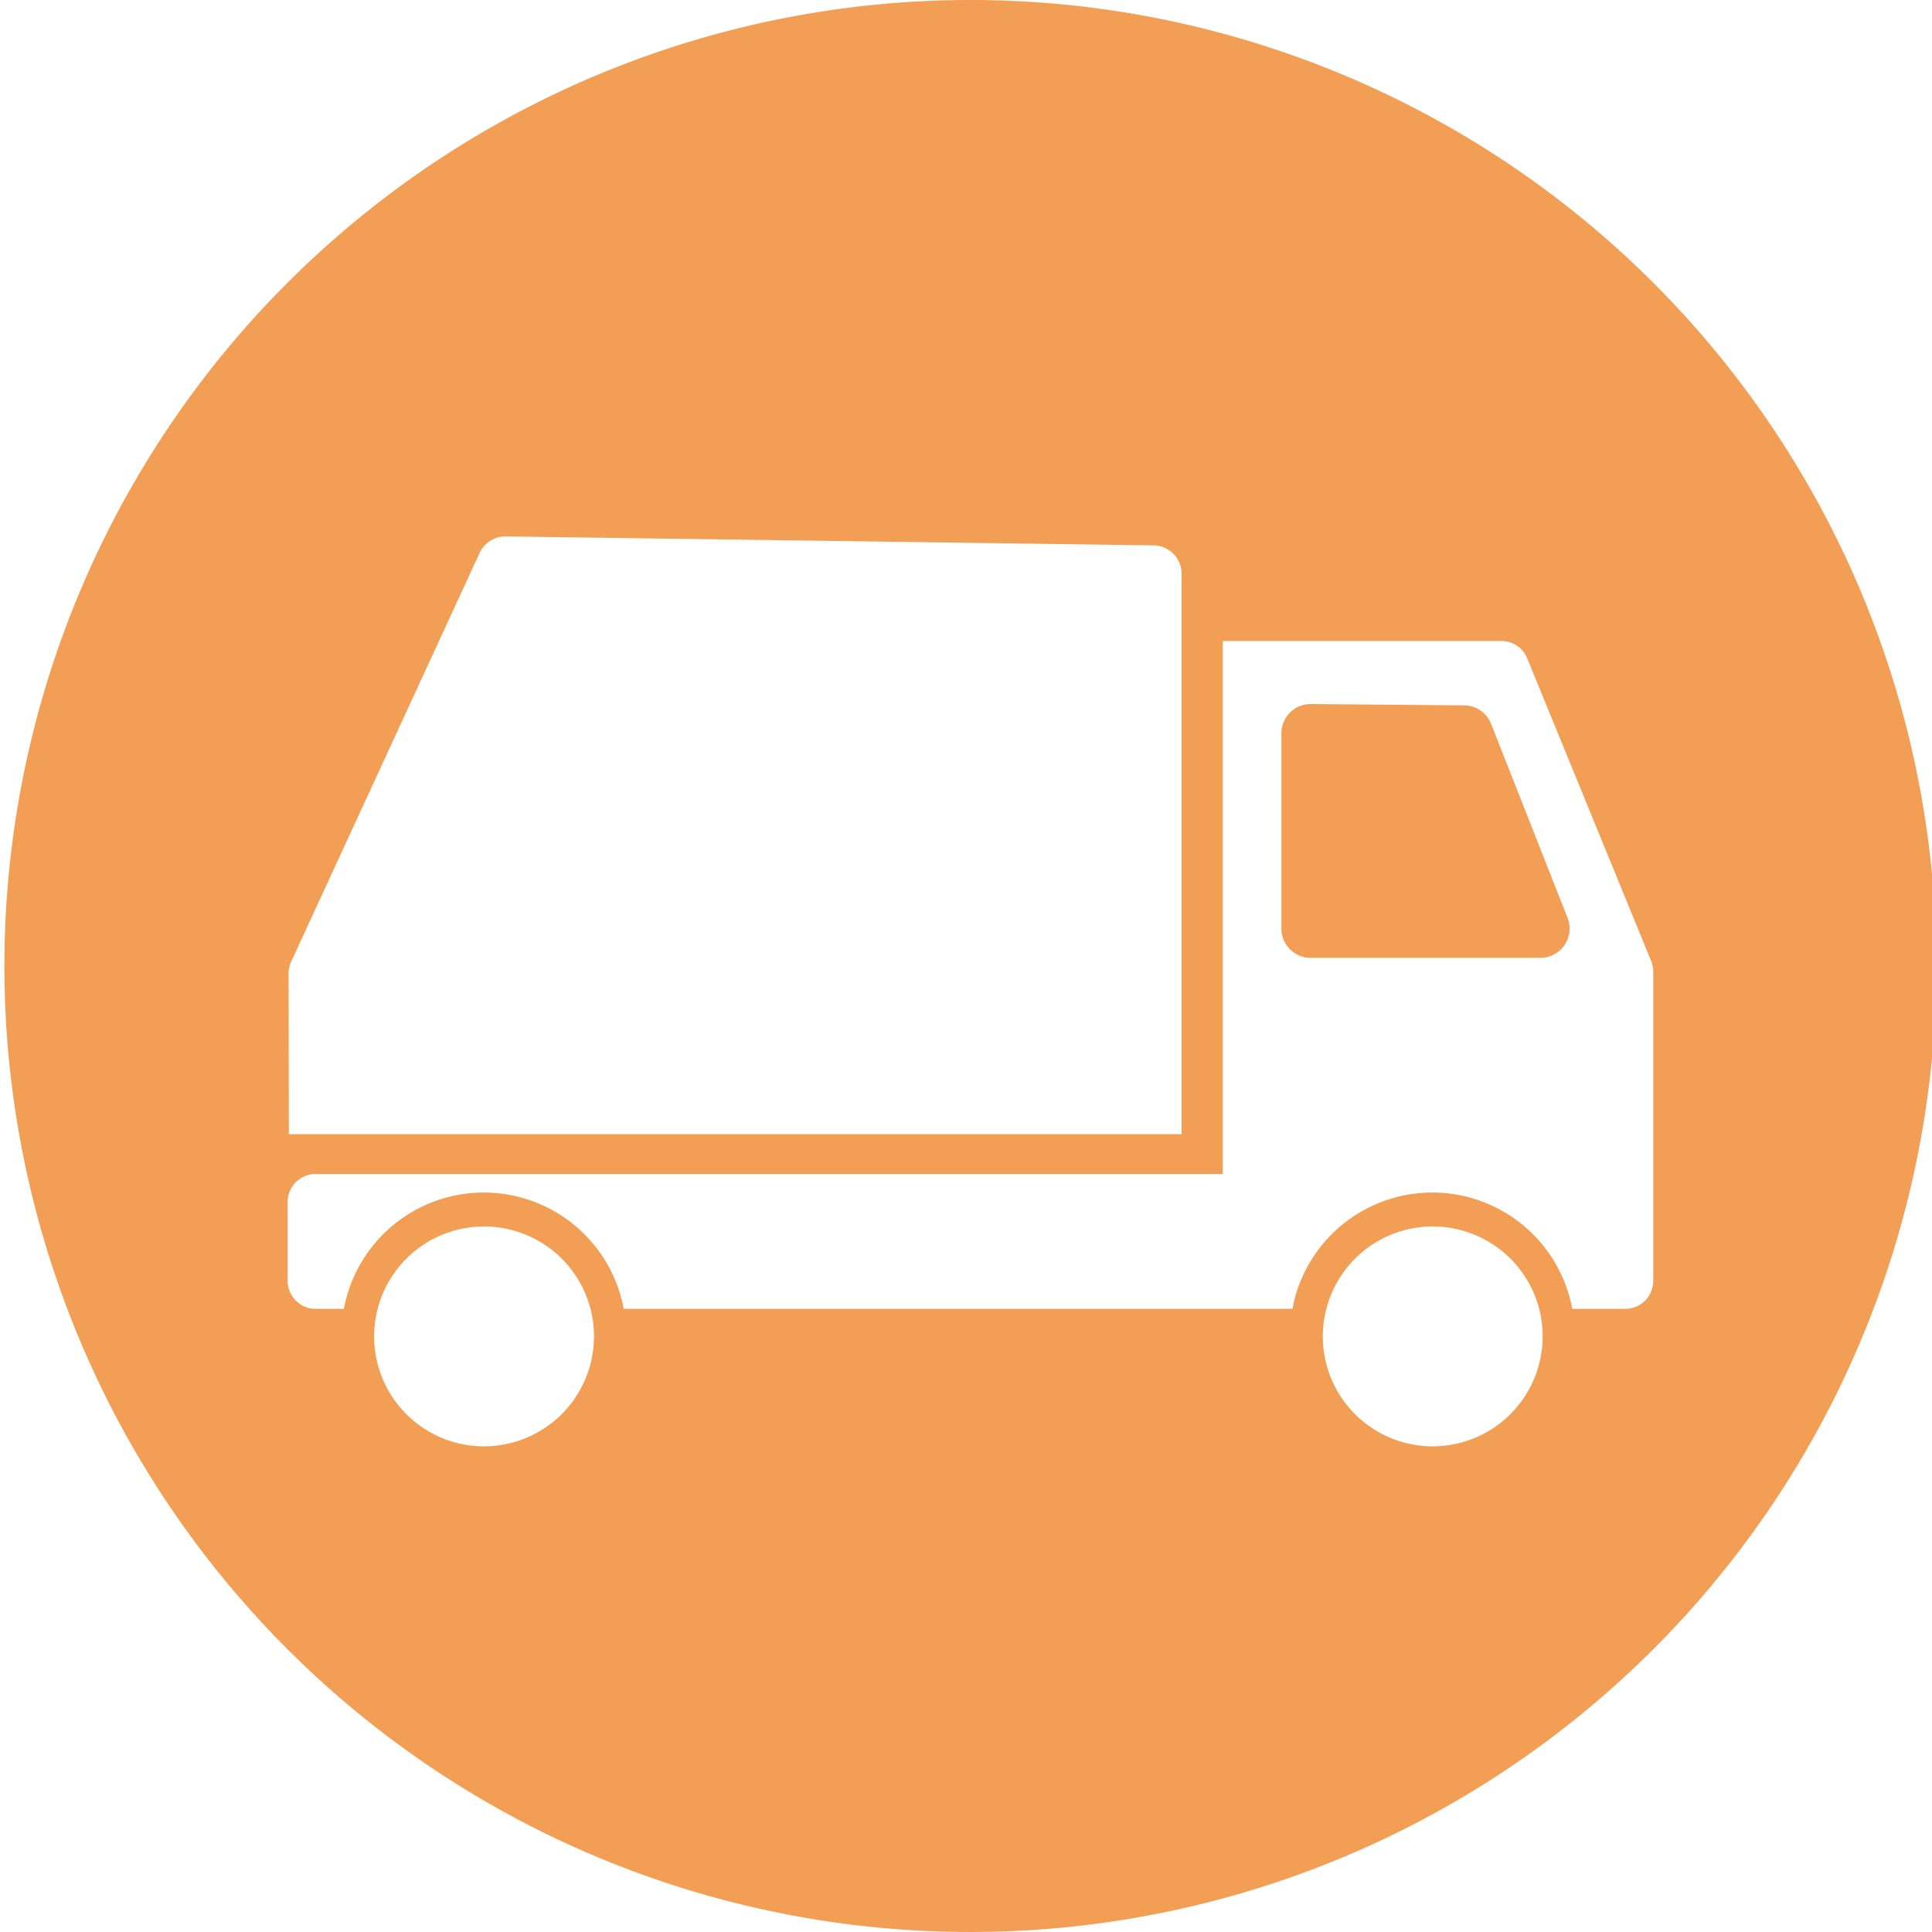 <svg id="Ebene_1" data-name="Ebene 1" xmlns="http://www.w3.org/2000/svg" viewBox="0 0 145 145"><defs><style>.cls-1{opacity:0.77;}.cls-2{fill:#f08223;}</style></defs><g class="cls-1"><path class="cls-2" d="M111.91,54.33a2.19,2.19,0,0,0-2-1.39l-11.49-.1A2.2,2.2,0,0,0,96.17,55V69.69a2.2,2.2,0,0,0,2.2,2.2h17.28a2.2,2.2,0,0,0,2-3Z"/><path class="cls-2" d="M72.83,0a72.5,72.5,0,1,0,72.5,72.5A72.5,72.5,0,0,0,72.83,0ZM21.66,73.08a2.14,2.14,0,0,1,.19-.9L36,41.49A2.14,2.14,0,0,1,38,40.26l48.58.67a2.13,2.13,0,0,1,2.1,2.12V85.12h-67Zm14.67,35.47a8.25,8.25,0,1,1,8.25-8.25A8.26,8.26,0,0,1,36.33,108.55Zm71.2,0a8.25,8.25,0,1,1,8.25-8.25A8.26,8.26,0,0,1,107.53,108.55Zm16.55-12.41A2.1,2.1,0,0,1,122,98.23h-4a10.68,10.68,0,0,0-21,0H46.81a10.68,10.68,0,0,0-21,0H23.68a2.1,2.1,0,0,1-2.09-2.09V90.2a2.1,2.1,0,0,1,2.09-2.09H91.77v-40h20.91a2.08,2.08,0,0,1,1.94,1.3l9.3,22.71a2.14,2.14,0,0,1,.16.79Z"/></g></svg>